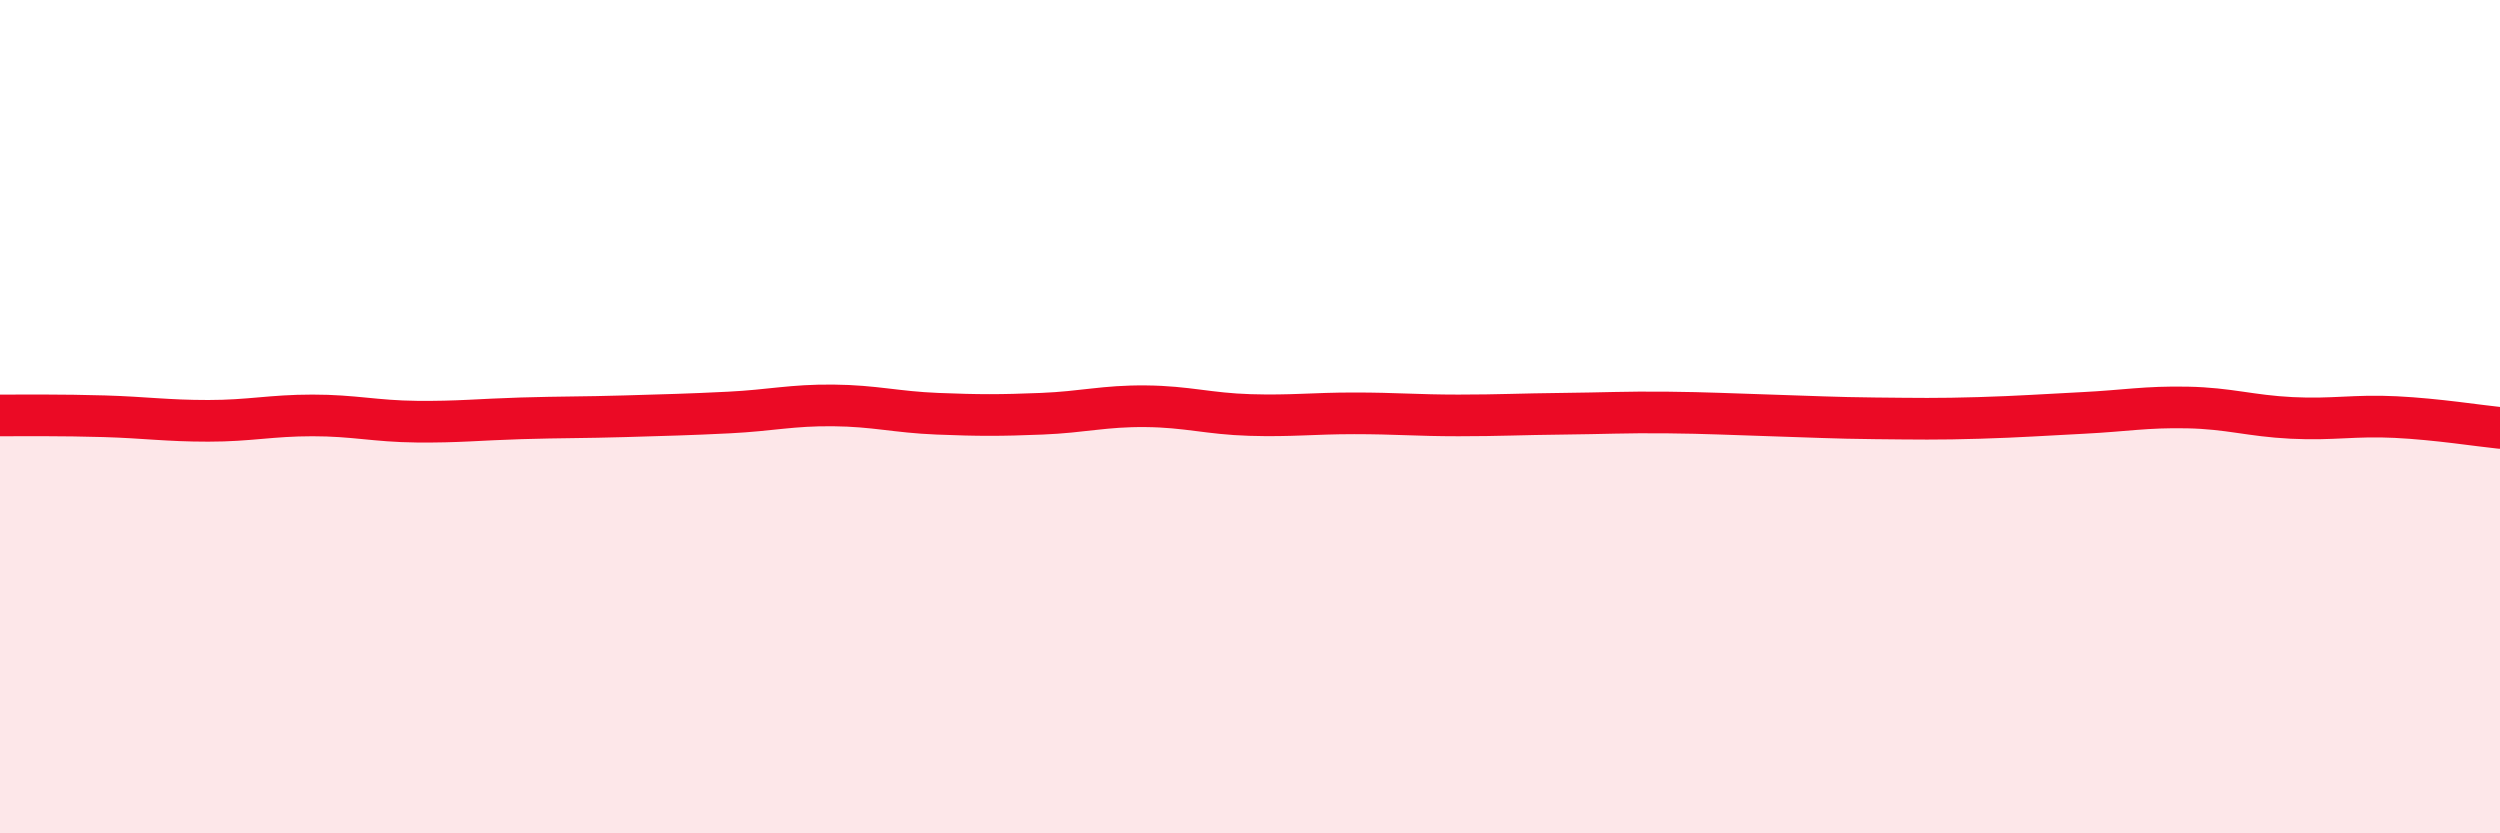
    <svg width="60" height="20" viewBox="0 0 60 20" xmlns="http://www.w3.org/2000/svg">
      <path
        d="M 0,9.97 C 0.5,9.97 1.5,9.96 2.5,9.99 C 3.5,10.02 4,10.1 5,10.1 C 6,10.1 6.5,9.97 7.5,9.97 C 8.5,9.97 9,10.11 10,10.12 C 11,10.13 11.5,10.07 12.5,10.04 C 13.5,10.01 14,10.02 15,9.99 C 16,9.96 16.5,9.95 17.5,9.9 C 18.5,9.85 19,9.72 20,9.73 C 21,9.74 21.5,9.89 22.5,9.93 C 23.5,9.97 24,9.97 25,9.93 C 26,9.89 26.5,9.74 27.5,9.75 C 28.5,9.76 29,9.93 30,9.96 C 31,9.99 31.5,9.92 32.5,9.92 C 33.5,9.92 34,9.97 35,9.97 C 36,9.97 36.5,9.94 37.5,9.93 C 38.5,9.92 39,9.89 40,9.9 C 41,9.91 41.5,9.94 42.5,9.97 C 43.5,10 44,10.03 45,10.04 C 46,10.05 46.5,10.06 47.5,10.03 C 48.5,10 49,9.96 50,9.91 C 51,9.86 51.5,9.76 52.5,9.78 C 53.5,9.8 54,9.98 55,10.03 C 56,10.08 56.5,9.96 57.5,10.01 C 58.5,10.06 59.5,10.22 60,10.27L60 20L0 20Z"
        fill="#EB0A25"
        opacity="0.1"
        stroke-linecap="round"
        stroke-linejoin="round"
      />
      <path
        d="M 0,9.97 C 0.5,9.97 1.5,9.96 2.5,9.99 C 3.5,10.02 4,10.1 5,10.1 C 6,10.1 6.5,9.97 7.5,9.97 C 8.5,9.97 9,10.11 10,10.12 C 11,10.13 11.5,10.07 12.5,10.04 C 13.5,10.01 14,10.02 15,9.99 C 16,9.96 16.5,9.95 17.5,9.9 C 18.5,9.85 19,9.72 20,9.73 C 21,9.74 21.5,9.89 22.5,9.93 C 23.5,9.97 24,9.97 25,9.93 C 26,9.89 26.5,9.74 27.5,9.75 C 28.5,9.76 29,9.93 30,9.96 C 31,9.99 31.5,9.92 32.5,9.92 C 33.5,9.92 34,9.97 35,9.97 C 36,9.97 36.5,9.94 37.5,9.93 C 38.5,9.92 39,9.89 40,9.9 C 41,9.91 41.5,9.94 42.5,9.97 C 43.5,10 44,10.03 45,10.04 C 46,10.05 46.5,10.06 47.5,10.03 C 48.5,10 49,9.96 50,9.91 C 51,9.86 51.5,9.76 52.5,9.78 C 53.5,9.8 54,9.98 55,10.03 C 56,10.08 56.5,9.96 57.5,10.01 C 58.5,10.06 59.5,10.22 60,10.27"
        stroke="#EB0A25"
        stroke-width="1"
        fill="none"
        stroke-linecap="round"
        stroke-linejoin="round"
      />
    </svg>
  